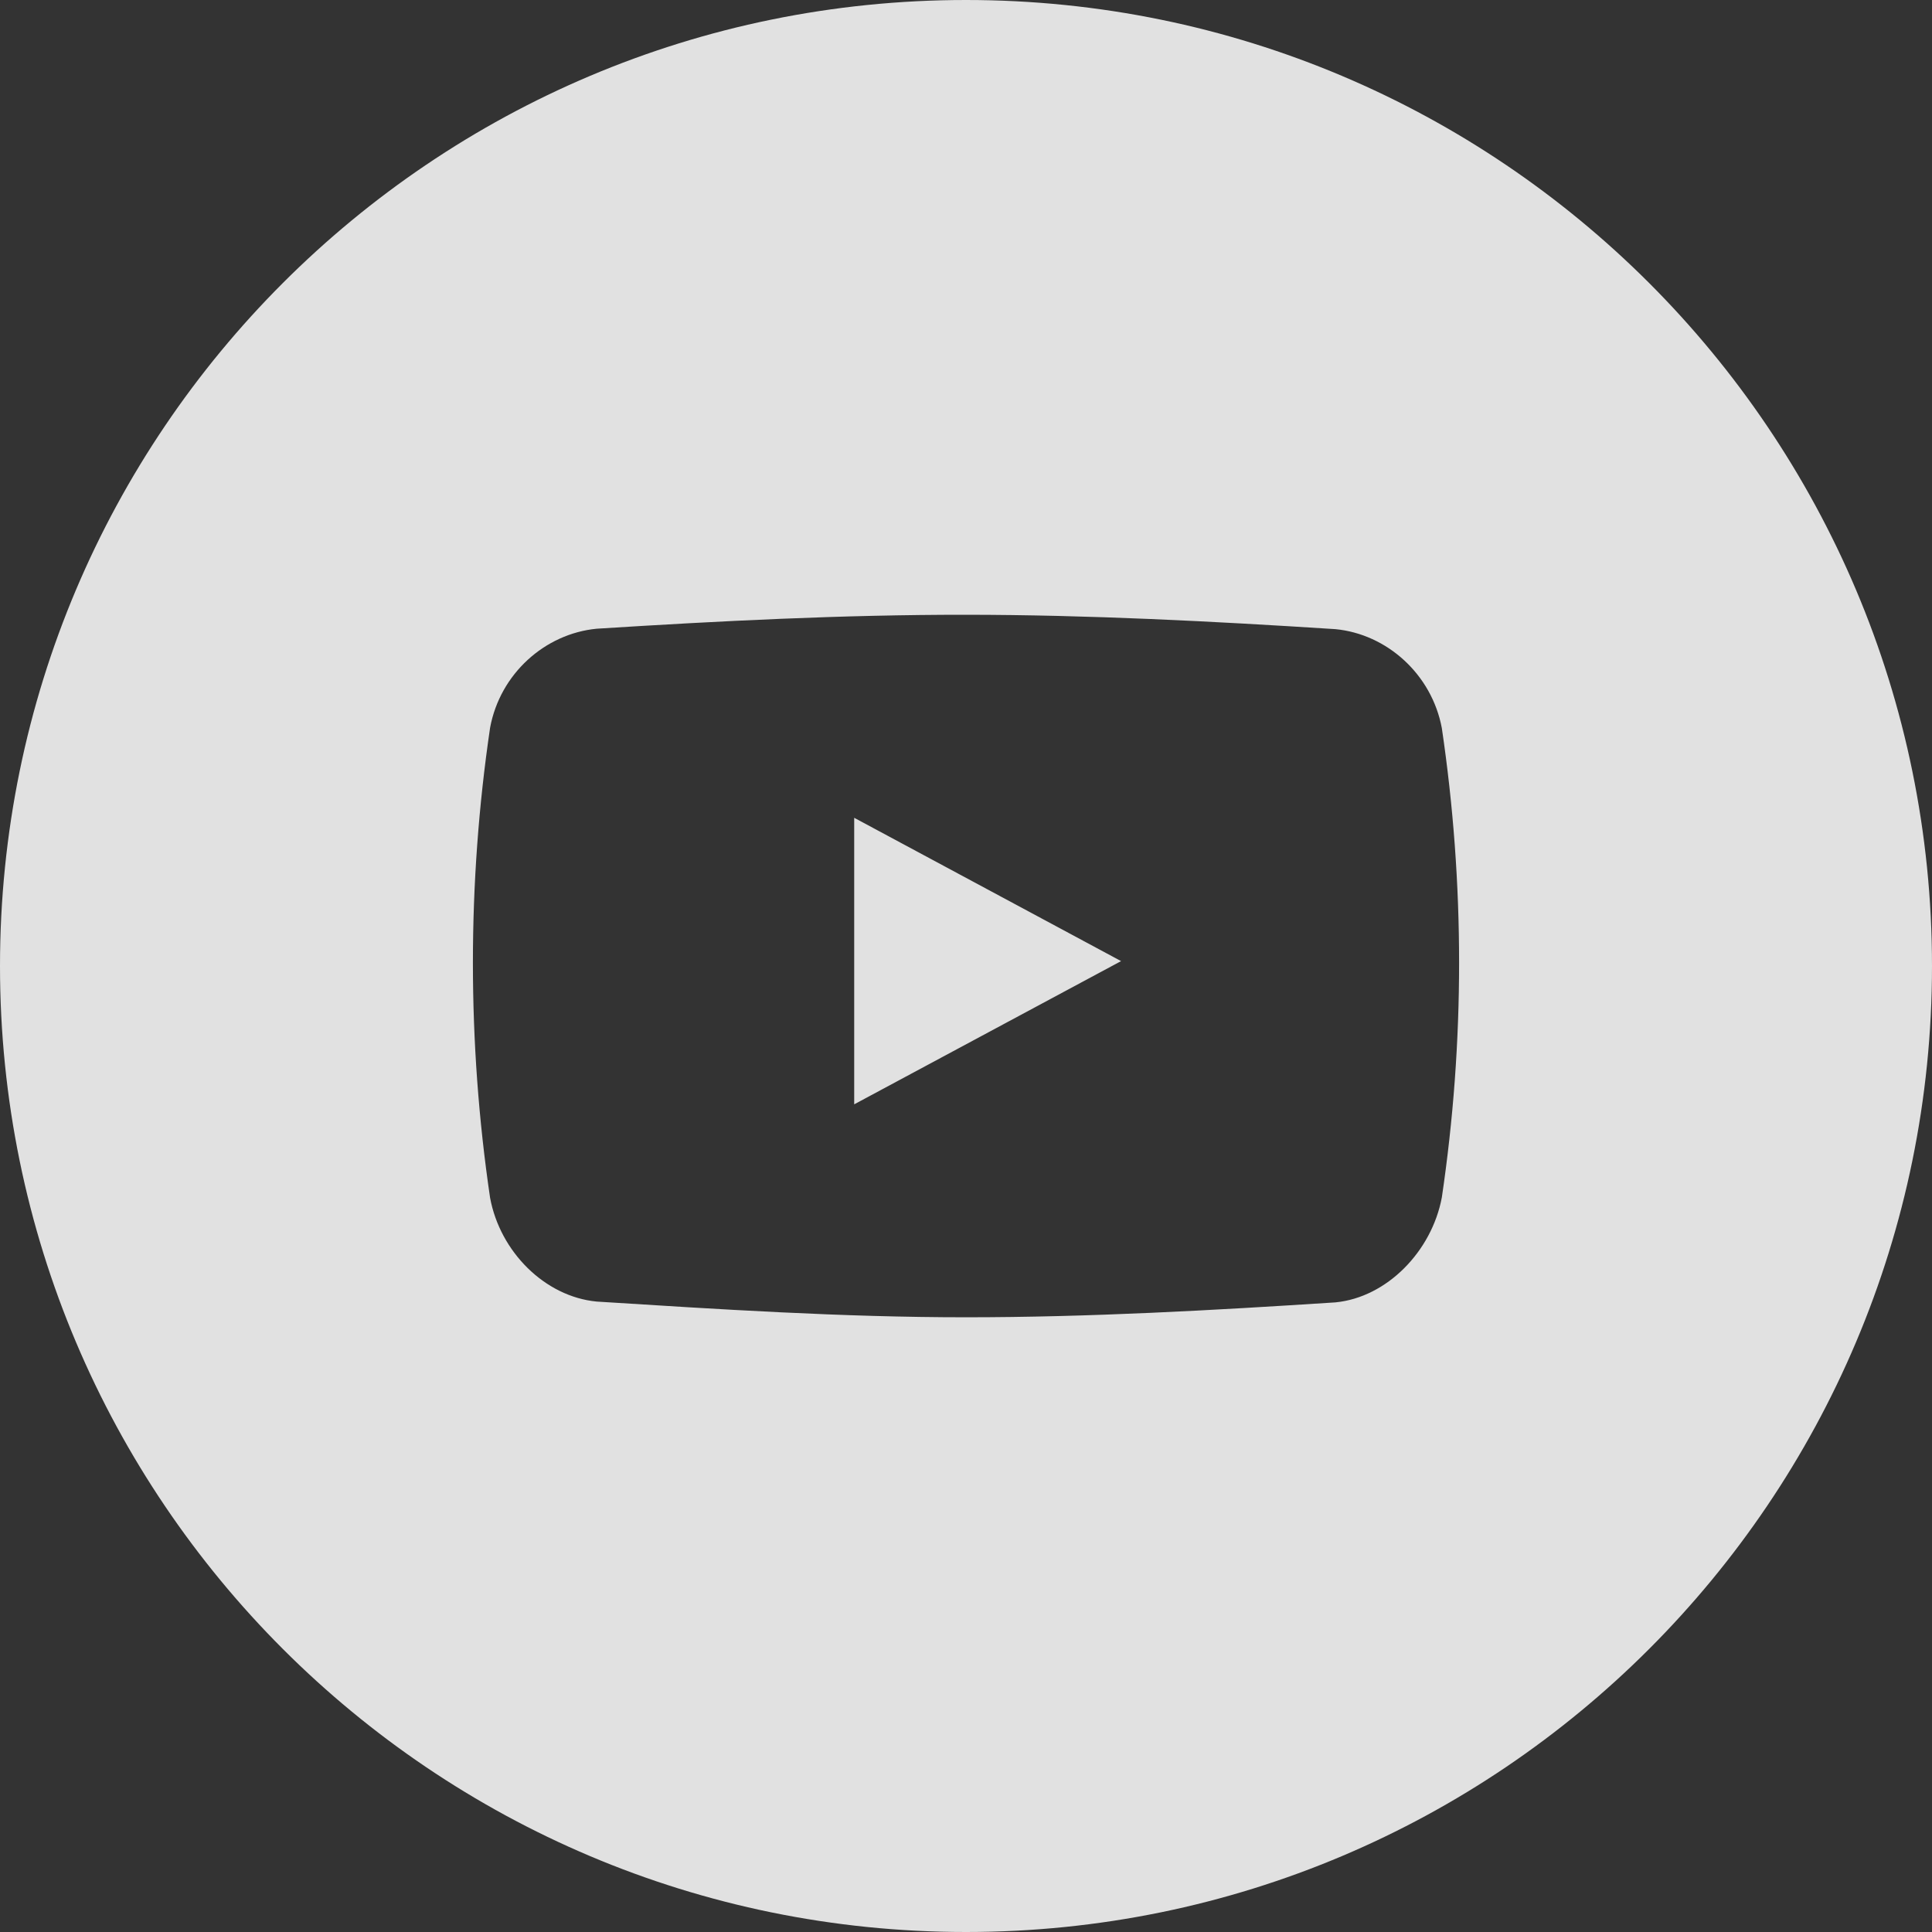 <?xml version="1.0" encoding="UTF-8"?> <svg xmlns="http://www.w3.org/2000/svg" width="45" height="45" viewBox="0 0 45 45" fill="none"><rect x="0" y="0" width="45" height="45" fill="#333333" stroke="none"/> <path opacity="0.85" d="M22.5 0C34.927 0 45 10.074 45 22.5C45 34.926 34.926 45 22.5 45C10.074 45 0 34.926 0 22.5C0 10.074 10.073 0 22.5 0ZM33.583 16.959C33.348 15.705 32.304 14.769 31.104 14.654C28.24 14.47 25.365 14.321 22.495 14.319C19.626 14.317 16.761 14.463 13.897 14.644C12.692 14.761 11.648 15.692 11.415 16.951C11.148 18.764 11.015 20.595 11.015 22.425C11.015 24.255 11.148 26.086 11.415 27.899C11.648 29.158 12.692 30.201 13.897 30.316C16.762 30.497 19.625 30.682 22.495 30.682C25.364 30.682 28.241 30.521 31.104 30.335C32.304 30.219 33.348 29.145 33.583 27.891C33.851 26.08 33.985 24.252 33.985 22.424C33.985 20.597 33.851 18.77 33.583 16.959ZM19.896 25.722V19.048L26.112 22.386L19.896 25.722Z" fill="white"></path> </svg> 